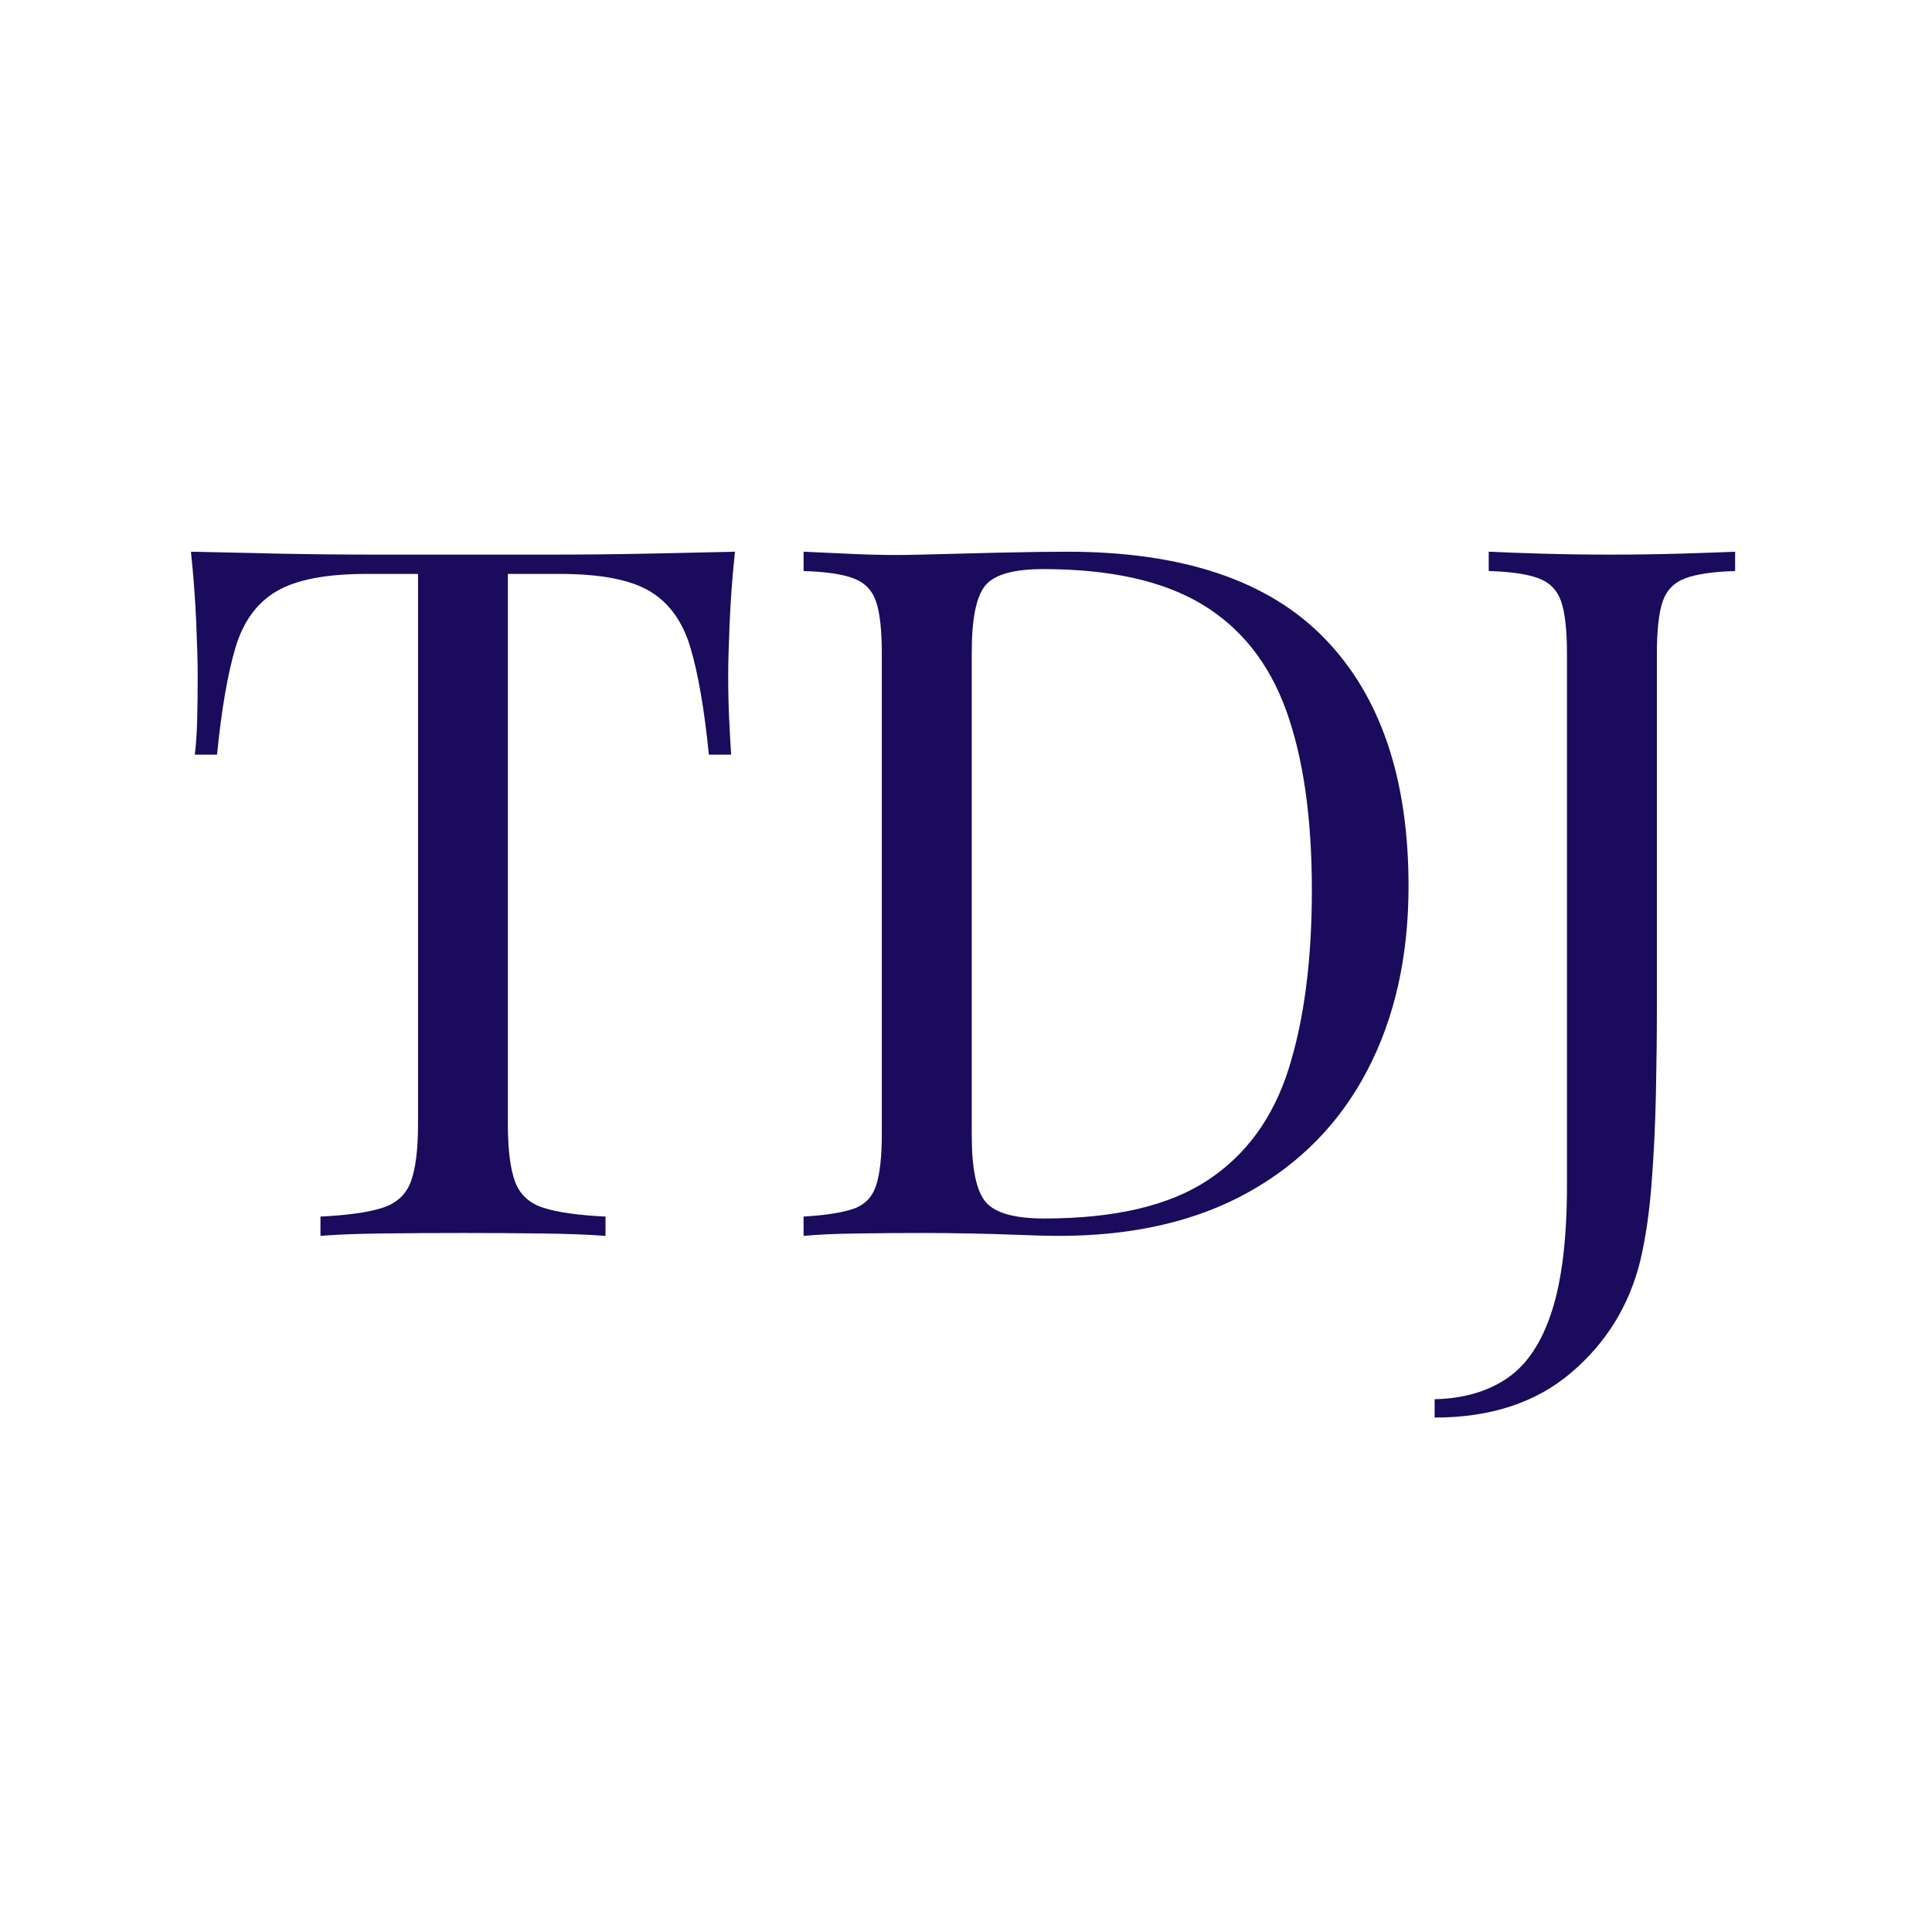 <svg version="1.2" preserveAspectRatio="xMidYMid meet" height="500" viewBox="0 0 375 375" zoomAndPan="magnify" width="500" xmlns:xlink="http://www.w3.org/1999/xlink" xmlns="http://www.w3.org/2000/svg"><defs></defs><g id="ec4cec2faf"><rect style="fill:#ffffff;fill-opacity:1;stroke:none;" height="375" y="0" width="375" x="0"></rect><rect style="fill:#ffffff;fill-opacity:1;stroke:none;" height="375" y="0" width="375" x="0"></rect><g style="fill:#1b0b5c;fill-opacity:1;"><g transform="translate(31.623, 239.884)"><path d="M 111.031 -132.797 C 110.531 -128.047 110.188 -123.445 110 -119 C 109.812 -114.562 109.719 -111.156 109.719 -108.781 C 109.719 -105.781 109.781 -102.969 109.906 -100.344 C 110.031 -97.719 110.156 -95.406 110.281 -93.406 L 105.969 -93.406 C 105.094 -102.156 103.906 -109.062 102.406 -114.125 C 100.906 -119.195 98.281 -122.859 94.531 -125.109 C 90.781 -127.359 84.969 -128.484 77.094 -128.484 L 66.953 -128.484 L 66.953 -21.75 C 66.953 -16.75 67.422 -13 68.359 -10.5 C 69.297 -8 71.141 -6.312 73.891 -5.438 C 76.648 -4.562 80.656 -4 85.906 -3.75 L 85.906 0 C 82.656 -0.25 78.523 -0.406 73.516 -0.469 C 68.516 -0.531 63.453 -0.562 58.328 -0.562 C 52.703 -0.562 47.422 -0.531 42.484 -0.469 C 37.547 -0.406 33.578 -0.25 30.578 0 L 30.578 -3.75 C 35.828 -4 39.828 -4.562 42.578 -5.438 C 45.328 -6.312 47.172 -8 48.109 -10.5 C 49.047 -13 49.516 -16.75 49.516 -21.75 L 49.516 -128.484 L 39.391 -128.484 C 31.641 -128.484 25.852 -127.359 22.031 -125.109 C 18.219 -122.859 15.562 -119.195 14.062 -114.125 C 12.562 -109.062 11.375 -102.156 10.5 -93.406 L 6.188 -93.406 C 6.438 -95.406 6.594 -97.719 6.656 -100.344 C 6.719 -102.969 6.75 -105.781 6.75 -108.781 C 6.75 -111.156 6.656 -114.562 6.469 -119 C 6.281 -123.445 5.938 -128.047 5.438 -132.797 C 10.688 -132.672 16.406 -132.547 22.594 -132.422 C 28.789 -132.297 35.016 -132.234 41.266 -132.234 C 47.516 -132.234 53.203 -132.234 58.328 -132.234 C 63.453 -132.234 69.109 -132.234 75.297 -132.234 C 81.492 -132.234 87.719 -132.297 93.969 -132.422 C 100.219 -132.547 105.906 -132.672 111.031 -132.797 Z M 111.031 -132.797" style="stroke:none"></path></g></g><g style="fill:#1b0b5c;fill-opacity:1;"><g transform="translate(148.1, 239.884)"><path d="M 59.078 -132.797 C 81.461 -132.797 98.094 -127.195 108.969 -116 C 119.852 -104.812 125.297 -88.773 125.297 -67.891 C 125.297 -54.266 122.633 -42.352 117.312 -32.156 C 112 -21.969 104.281 -14.062 94.156 -8.438 C 84.031 -2.812 71.773 0 57.391 0 C 55.516 0 53.016 -0.062 49.891 -0.188 C 46.766 -0.312 43.547 -0.406 40.234 -0.469 C 36.922 -0.531 33.891 -0.562 31.141 -0.562 C 26.766 -0.562 22.445 -0.531 18.188 -0.469 C 13.938 -0.406 10.5 -0.25 7.875 0 L 7.875 -3.75 C 12.125 -4 15.344 -4.5 17.531 -5.25 C 19.719 -6 21.188 -7.5 21.938 -9.75 C 22.688 -12 23.062 -15.375 23.062 -19.875 L 23.062 -112.906 C 23.062 -117.539 22.688 -120.953 21.938 -123.141 C 21.188 -125.328 19.719 -126.828 17.531 -127.641 C 15.344 -128.453 12.125 -128.922 7.875 -129.047 L 7.875 -132.797 C 10.5 -132.672 13.938 -132.516 18.188 -132.328 C 22.445 -132.141 26.641 -132.109 30.766 -132.234 C 35.141 -132.359 40.078 -132.484 45.578 -132.609 C 51.078 -132.734 55.578 -132.797 59.078 -132.797 Z M 54.391 -129.422 C 48.641 -129.422 44.891 -128.359 43.141 -126.234 C 41.391 -124.109 40.516 -119.789 40.516 -113.281 L 40.516 -19.5 C 40.516 -13 41.422 -8.688 43.234 -6.562 C 45.047 -4.438 48.828 -3.375 54.578 -3.375 C 68.211 -3.375 78.781 -5.844 86.281 -10.781 C 93.781 -15.719 99.031 -22.938 102.031 -32.438 C 105.031 -41.945 106.531 -53.516 106.531 -67.141 C 106.531 -81.148 104.875 -92.75 101.562 -101.938 C 98.25 -111.125 92.812 -118 85.25 -122.562 C 77.688 -127.133 67.398 -129.422 54.391 -129.422 Z M 54.391 -129.422" style="stroke:none"></path></g></g><g style="fill:#1b0b5c;fill-opacity:1;"><g transform="translate(282.209, 239.884)"><path d="M -3.75 35.266 L -3.75 31.703 C 1.875 31.578 6.594 30.203 10.406 27.578 C 14.219 24.953 17.094 20.602 19.031 14.531 C 20.969 8.469 21.938 0.375 21.938 -9.75 L 21.938 -112.906 C 21.938 -117.539 21.562 -120.953 20.812 -123.141 C 20.062 -125.328 18.594 -126.828 16.406 -127.641 C 14.219 -128.453 11 -128.922 6.75 -129.047 L 6.75 -132.797 C 9.375 -132.672 12.812 -132.547 17.062 -132.422 C 21.312 -132.297 25.754 -132.234 30.391 -132.234 C 35.016 -132.234 39.484 -132.297 43.797 -132.422 C 48.109 -132.547 51.703 -132.672 54.578 -132.797 L 54.578 -129.047 C 50.328 -128.922 47.109 -128.453 44.922 -127.641 C 42.734 -126.828 41.266 -125.328 40.516 -123.141 C 39.766 -120.953 39.391 -117.539 39.391 -112.906 L 39.391 -44.266 C 39.391 -39.141 39.328 -33.57 39.203 -27.562 C 39.078 -21.562 38.797 -15.75 38.359 -10.125 C 37.922 -4.5 37.203 0.438 36.203 4.688 C 34.078 13.438 29.602 20.719 22.781 26.531 C 15.969 32.352 7.125 35.266 -3.75 35.266 Z M -3.75 35.266" style="stroke:none"></path></g></g></g></svg>